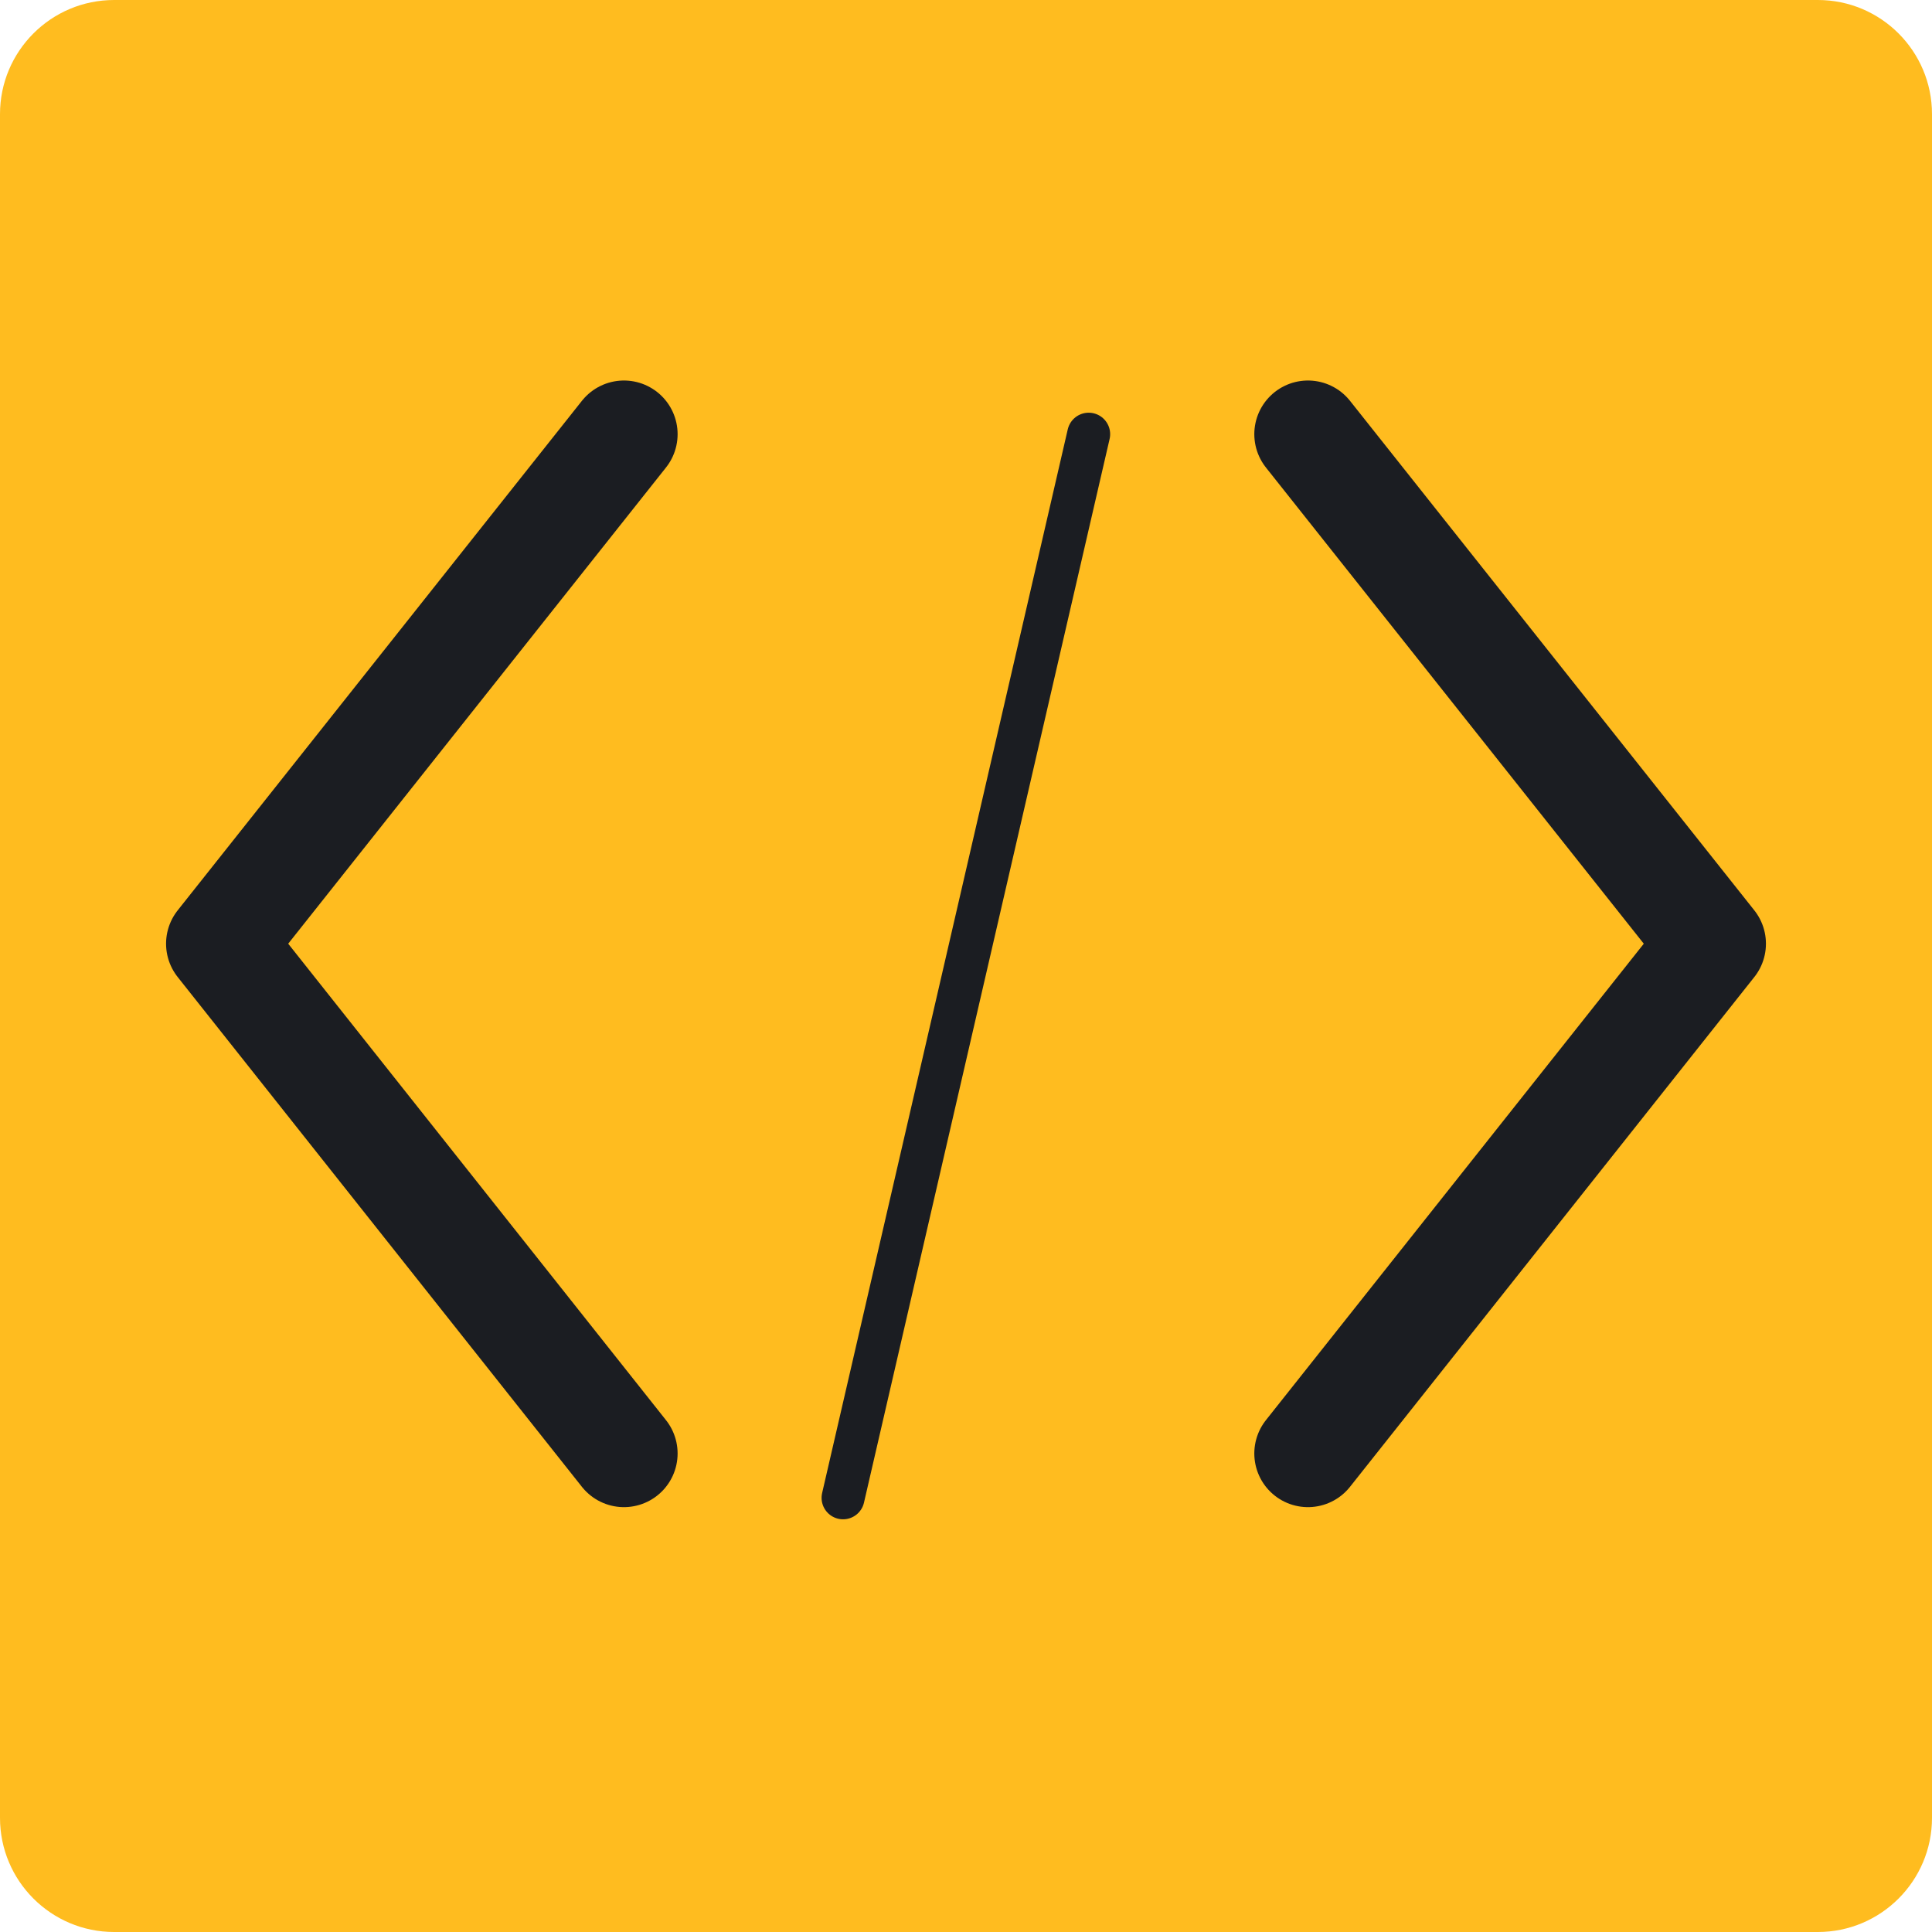 <svg width="22" height="22" viewBox="0 0 22 22" fill="none" xmlns="http://www.w3.org/2000/svg">
<path d="M20.7 22H1.3C0.582 22 0 21.418 0 20.7V1.3C0 0.582 0.582 0 1.3 0H20.7C21.418 0 22 0.582 22 1.3V20.7C22 21.418 21.418 22 20.7 22Z" fill="#FFBC1F"/>
<path d="M7.105 4.944L2.502 10.746L7.105 16.551" stroke="#1B1D22" stroke-width="1.222" stroke-miterlimit="10" stroke-linecap="round" stroke-linejoin="round"/>
<path d="M14.894 16.551L19.498 10.746L14.894 4.944" stroke="#1B1D22" stroke-width="1.222" stroke-miterlimit="10" stroke-linecap="round" stroke-linejoin="round"/>
<path d="M9.6 17.056L12.397 4.944" stroke="#1B1D22" stroke-width="0.489" stroke-miterlimit="10" stroke-linecap="round" stroke-linejoin="round"/>
</svg>
